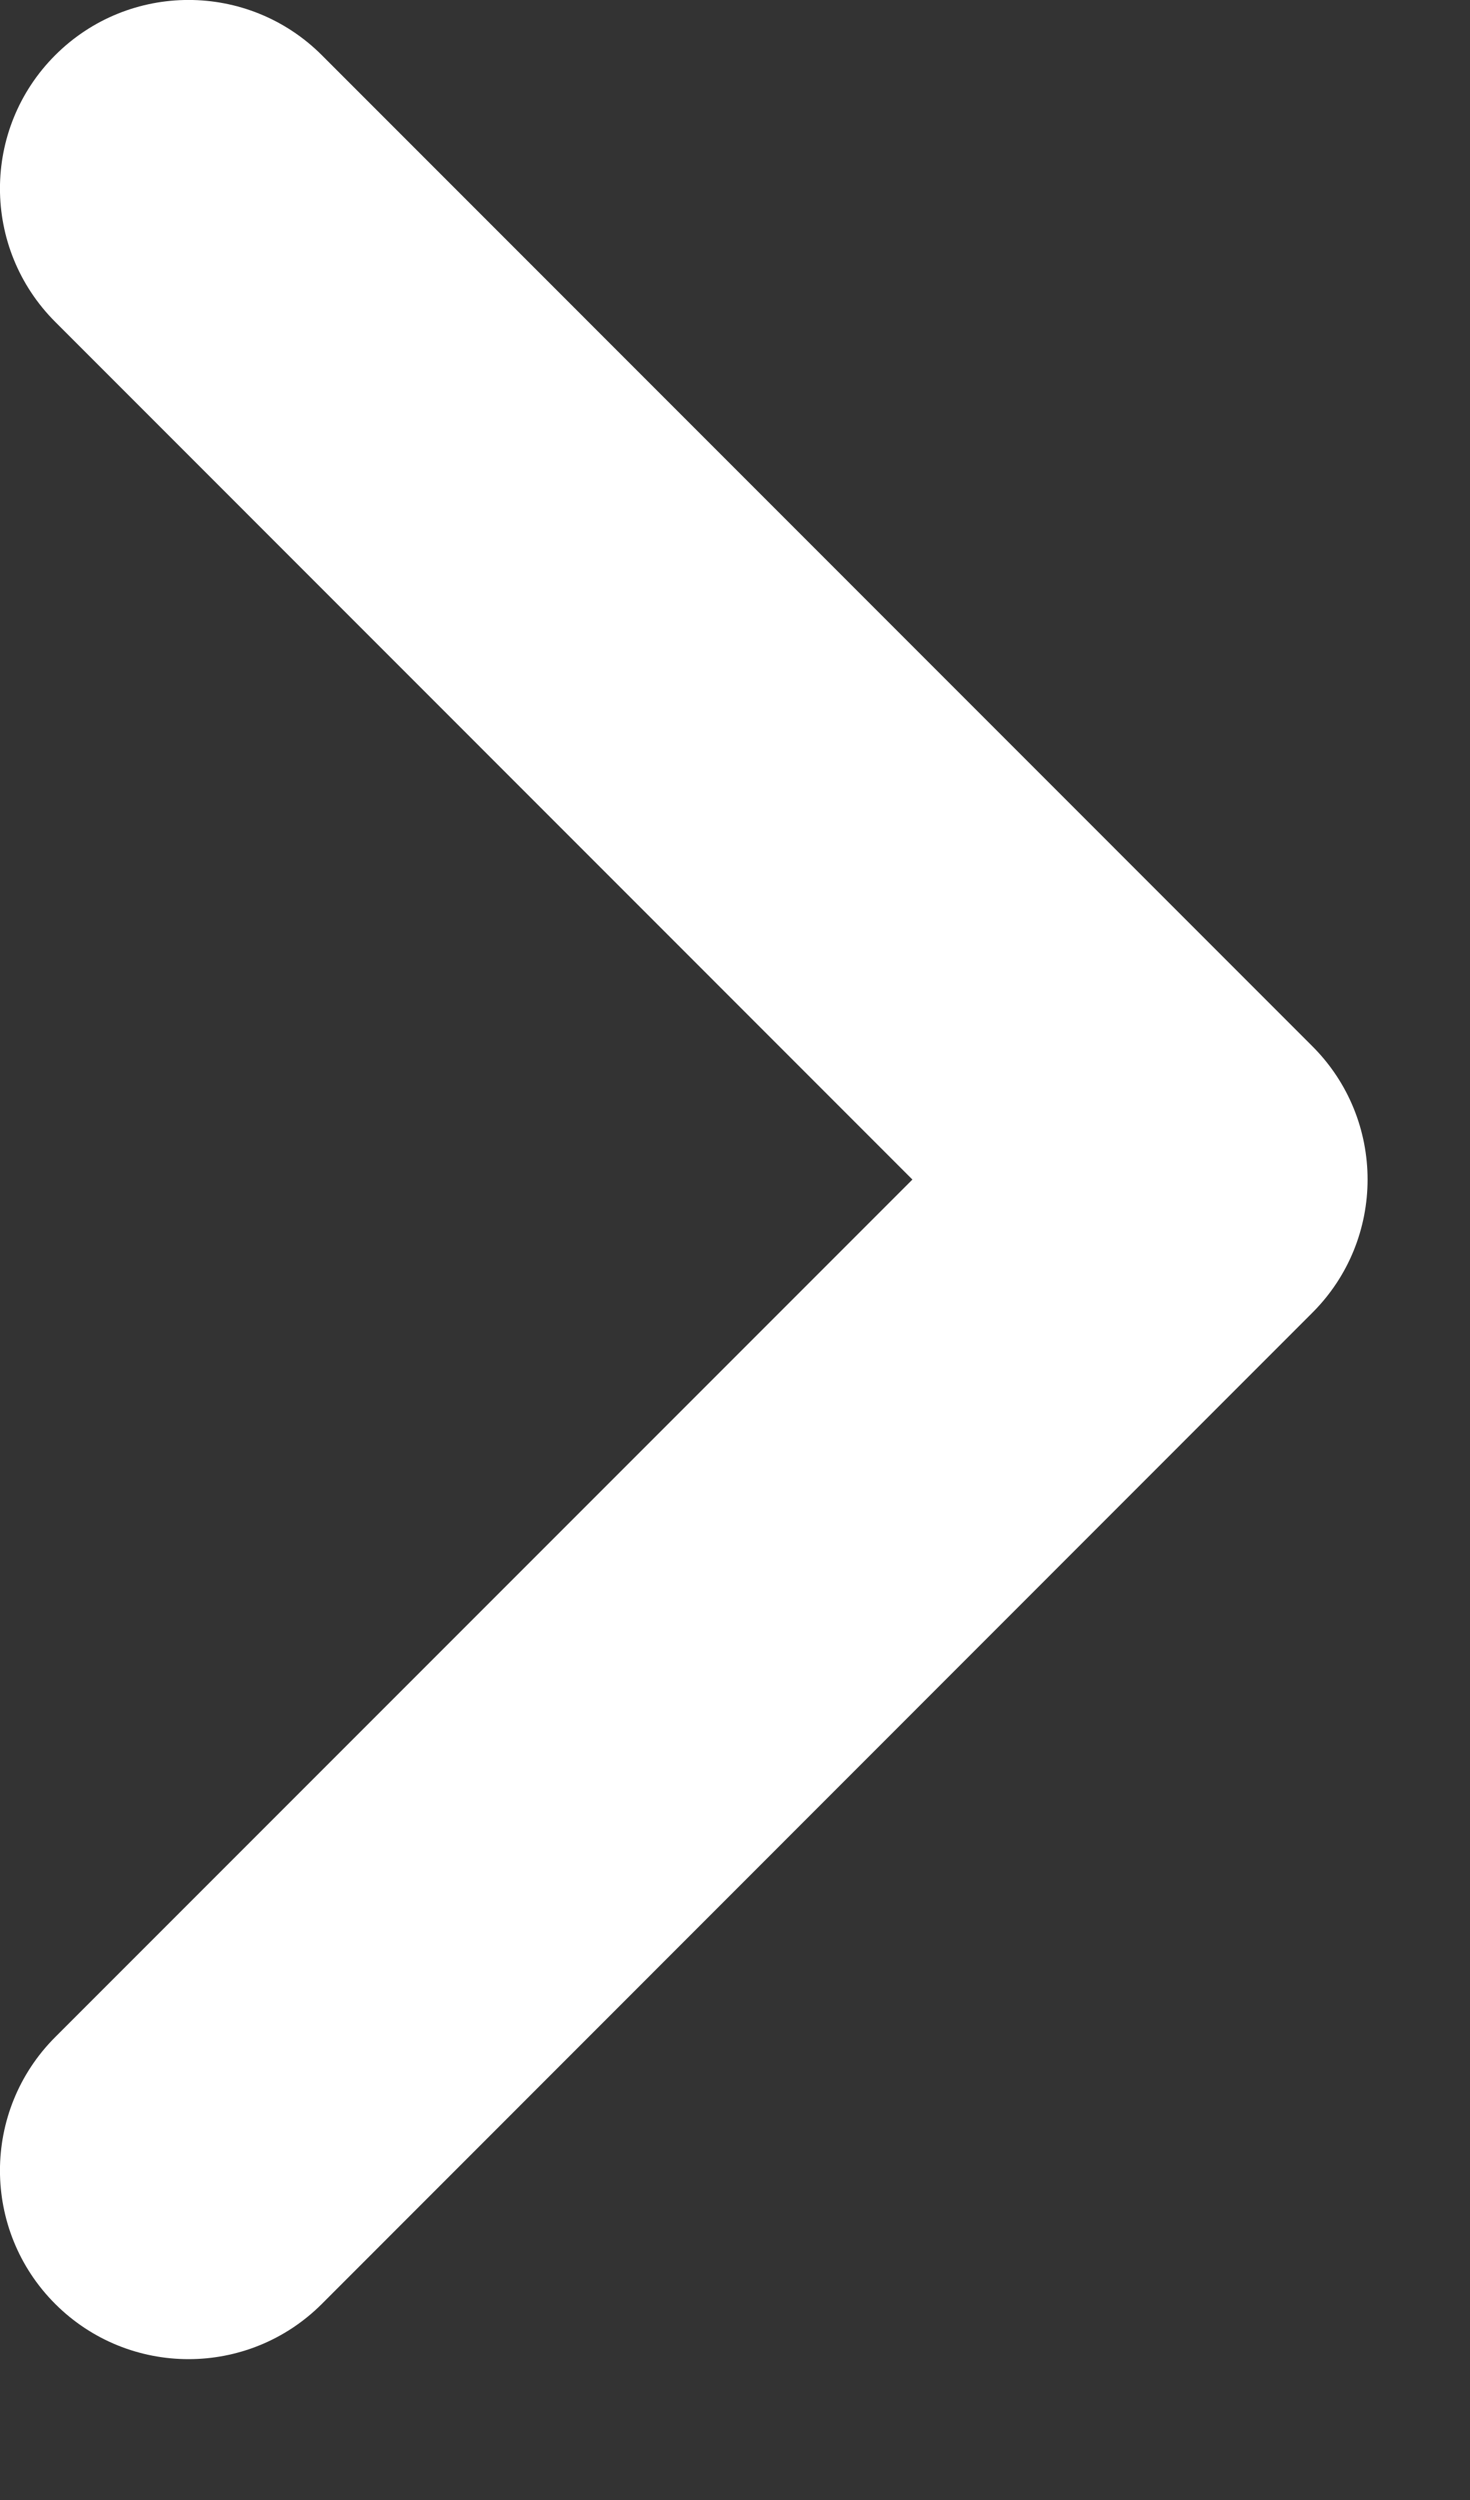<svg width="10" height="17" viewBox="0 0 10 17" fill="none" xmlns="http://www.w3.org/2000/svg">
<rect x="0" y="0" width="10" height="17" fill="#333333" stroke="none"/>
<path d="M0.531 2.033C0.116 1.618 0.116 0.946 0.531 0.531C0.946 0.116 1.619 0.116 2.034 0.531L8.772 7.27C9.187 7.684 9.187 8.357 8.772 8.771L2.034 15.511C1.619 15.926 0.946 15.926 0.531 15.511C0.116 15.096 0.116 14.423 0.531 14.008L6.518 8.021L0.531 2.033Z" fill="white" stroke="white" stroke-width="0.44" stroke-linecap="round" stroke-linejoin="round"/>
</svg>
